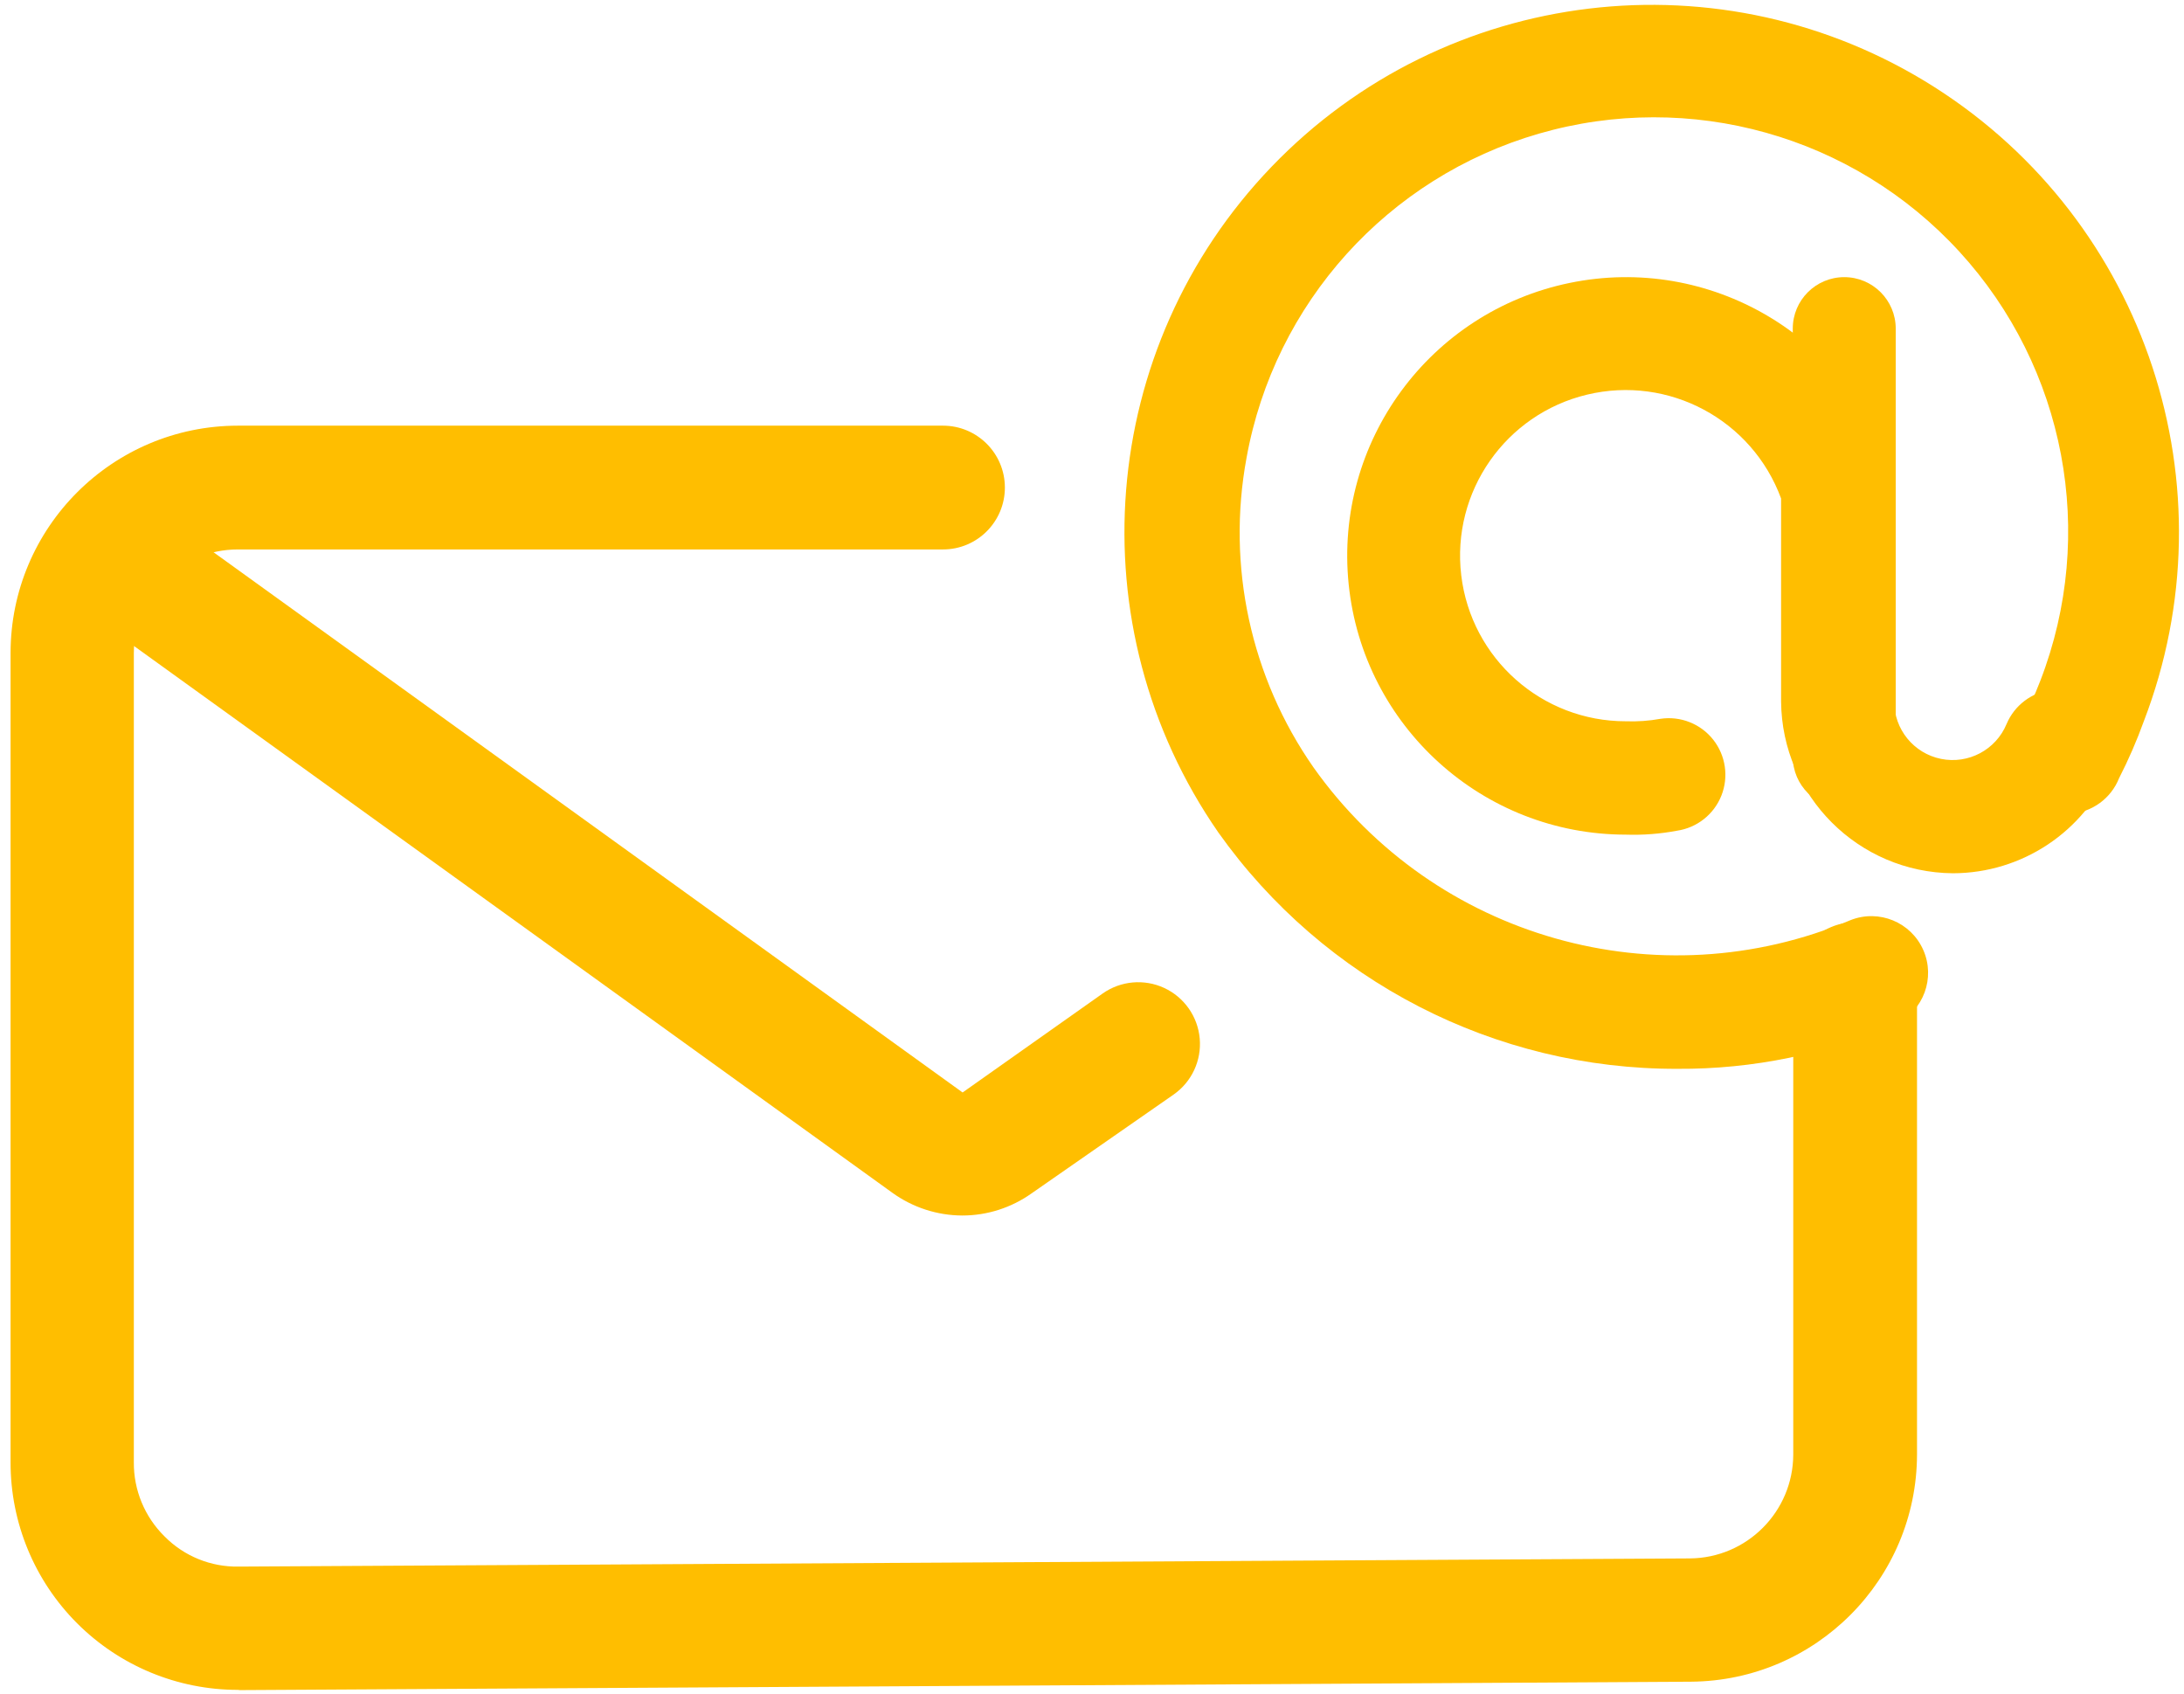 <?xml version="1.0" encoding="UTF-8"?>
<svg xmlns="http://www.w3.org/2000/svg" xmlns:xlink="http://www.w3.org/1999/xlink" width="147px" height="114px" viewBox="0 0 147 114">
  <!-- Generator: Sketch 51.3 (57544) - http://www.bohemiancoding.com/sketch -->
  <title>icon-email</title>
  <desc>Created with Sketch.</desc>
  <defs></defs>
  <g id="Page-1" stroke="none" stroke-width="1" fill="none" fill-rule="evenodd">
    <g id="icon-email" fill="#FFBE00" fill-rule="nonzero">
      <path d="M16.005,113.735 C11.946,113.735 8.054,112.121 5.185,109.249 C2.316,106.377 0.707,102.483 0.711,98.424 L0.711,43.944 C0.72,35.501 7.562,28.659 16.005,28.649 L63.471,28.649 C65.772,28.649 67.636,30.514 67.636,32.815 C67.636,35.115 65.772,36.98 63.471,36.98 L16.005,36.98 C12.147,36.98 9.017,40.102 9.008,43.96 L9.008,98.407 C8.991,100.284 9.737,102.088 11.074,103.405 C12.39,104.74 14.198,105.475 16.072,105.438 L113.736,104.888 C117.584,104.86 120.691,101.738 120.7,97.89 L120.7,66.236 C120.7,63.935 122.565,62.07 124.865,62.07 C127.165,62.07 129.03,63.935 129.03,66.236 L129.03,97.89 C129.012,106.297 122.226,113.121 113.819,113.185 L16.155,113.751 L16.005,113.735 Z" id="Shape"></path>
      <path d="M64.774,81.809 C63.081,81.804 61.432,81.268 60.059,80.276 L5.313,40.807 C3.819,39.362 3.619,37.036 4.844,35.357 C6.07,33.678 8.346,33.16 10.178,34.143 L64.791,73.528 L74.221,66.864 C75.435,66.01 77.013,65.869 78.36,66.493 C79.706,67.118 80.618,68.413 80.75,69.892 C80.883,71.37 80.217,72.808 79.002,73.662 L69.423,80.326 C68.064,81.29 66.44,81.808 64.774,81.809 Z" id="Shape"></path>
      <path d="M124.132,54.39 C122.225,54.39 120.676,52.849 120.667,50.941 L120.667,22.118 C120.667,20.205 122.218,18.653 124.132,18.653 C126.046,18.653 127.597,20.205 127.597,22.118 L127.597,50.941 C127.588,52.849 126.039,54.39 124.132,54.39 Z" id="Shape"></path>
      <path d="M131.443,58.774 C125.08,58.72 119.935,53.575 119.881,47.212 L119.881,33.55 C117.929,28.246 112.316,25.242 106.82,26.561 C101.324,27.879 97.685,33.103 98.352,38.715 C99.02,44.328 103.783,48.552 109.435,48.545 C110.216,48.573 110.998,48.518 111.767,48.378 C113.112,48.179 114.462,48.712 115.307,49.777 C116.152,50.843 116.365,52.278 115.865,53.543 C115.365,54.807 114.228,55.709 112.883,55.909 C111.747,56.123 110.59,56.213 109.435,56.175 C99.814,56.173 91.754,48.893 90.776,39.322 C89.798,29.751 96.22,20.991 105.642,19.044 C115.064,17.097 124.431,22.593 127.328,31.768 L127.495,32.317 L127.495,47.195 C127.482,49.076 128.802,50.702 130.645,51.076 C132.489,51.449 134.338,50.465 135.058,48.728 C135.588,47.472 136.748,46.594 138.1,46.425 C139.453,46.256 140.793,46.821 141.616,47.908 C142.438,48.995 142.619,50.438 142.089,51.694 C140.287,55.98 136.093,58.769 131.443,58.774 Z" id="Shape"></path>
      <path d="M112.907,71.936 C100.631,71.973 89.104,66.038 82.002,56.026 C72.382,42.142 73.88,23.403 85.584,11.225 C97.288,-0.954 115.953,-3.195 130.208,5.866 C144.462,14.927 150.355,32.779 144.295,48.545 C143.821,49.856 143.265,51.136 142.629,52.377 C142.091,53.732 140.824,54.66 139.37,54.764 C137.915,54.868 136.529,54.13 135.804,52.865 C135.078,51.6 135.141,50.031 135.965,48.828 C136.478,47.85 136.934,46.843 137.331,45.813 C141.148,35.932 139.035,24.743 131.878,16.934 C124.721,9.126 113.757,6.049 103.583,8.994 C93.408,11.938 85.782,20.395 83.901,30.818 C82.554,38.09 84.18,45.598 88.416,51.66 C96.563,63.145 111.603,67.414 124.569,61.923 C126.475,61.177 128.63,62.068 129.453,63.942 C130.276,65.816 129.474,68.006 127.635,68.904 C122.992,70.935 117.974,71.968 112.907,71.936 Z" id="Shape"></path>
    </g>
  </g>
</svg>

